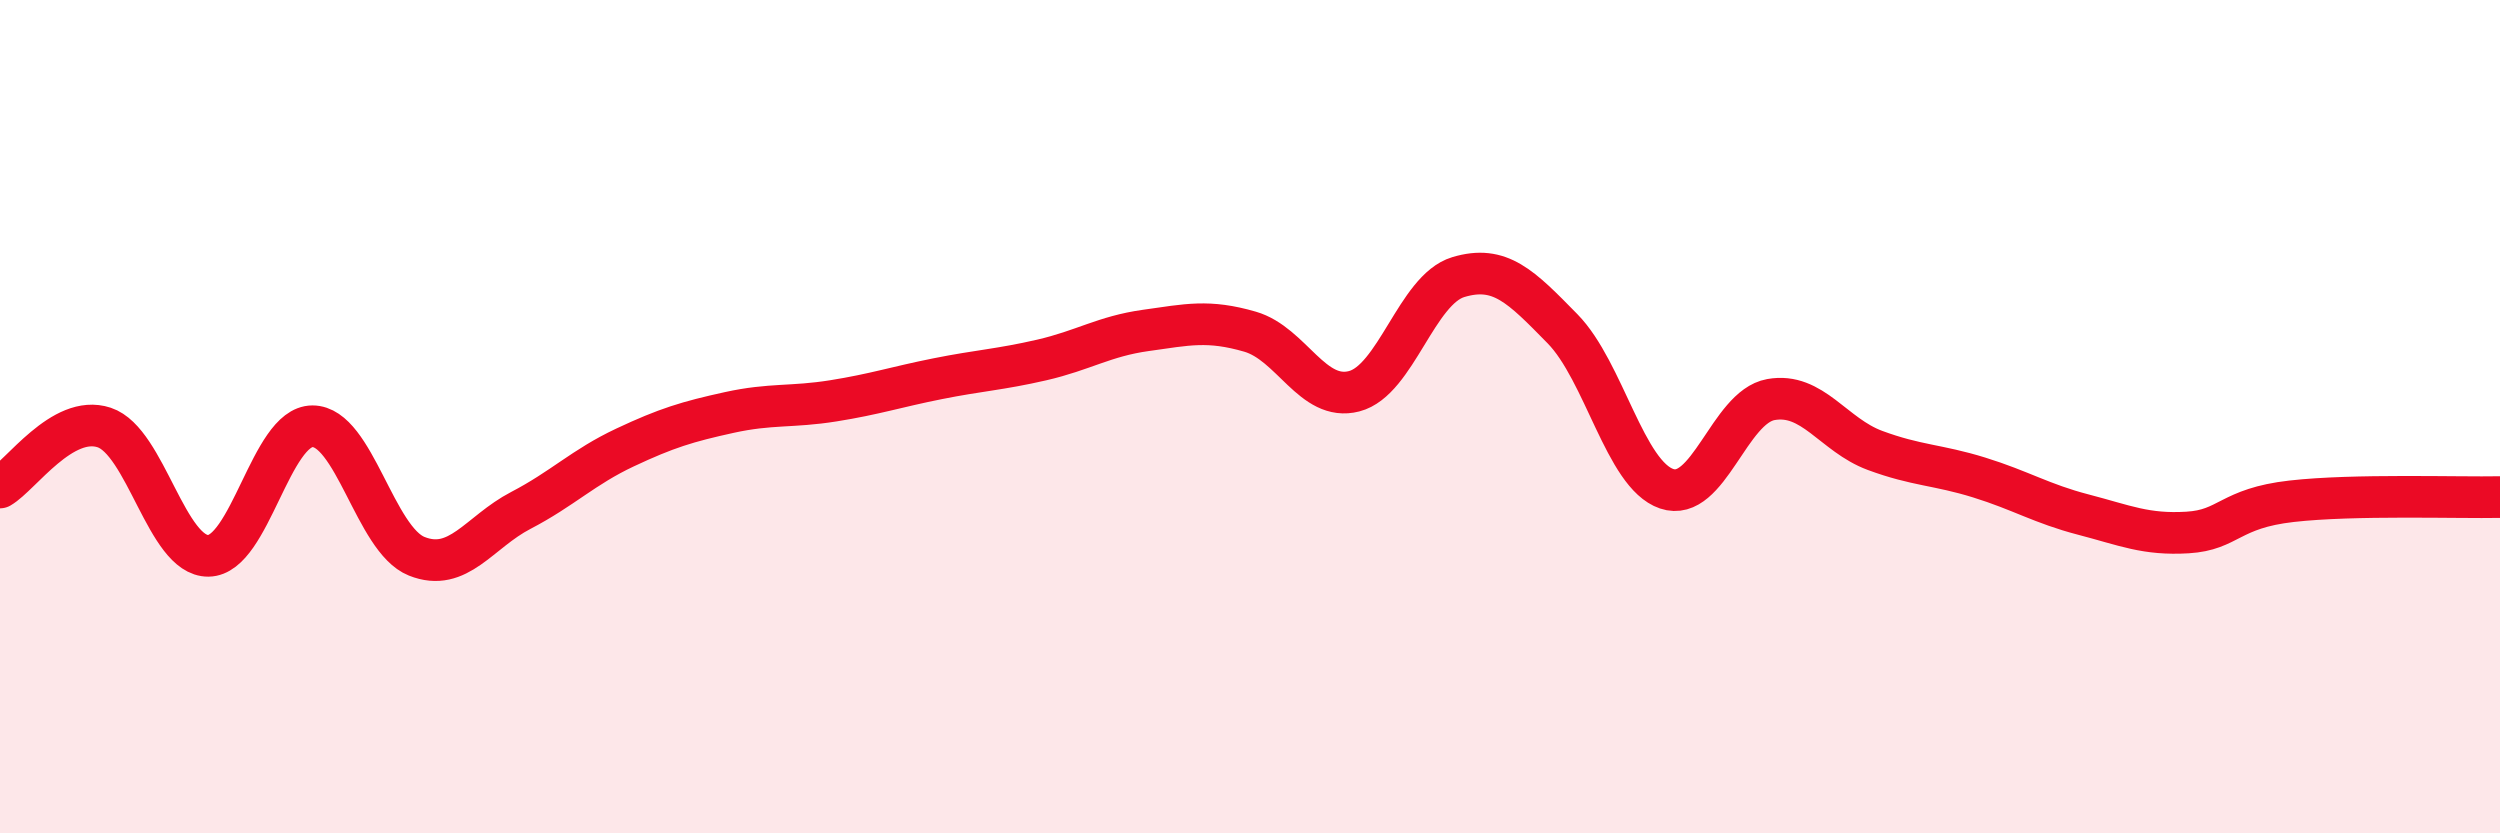 
    <svg width="60" height="20" viewBox="0 0 60 20" xmlns="http://www.w3.org/2000/svg">
      <path
        d="M 0,11.7 C 0.5,11.41 1.5,9.93 2.5,10.26 C 3.5,10.59 4,13.35 5,13.34 C 6,13.33 6.5,10.23 7.5,10.23 C 8.5,10.23 9,12.95 10,13.35 C 11,13.75 11.5,12.77 12.5,12.25 C 13.5,11.73 14,11.21 15,10.74 C 16,10.27 16.5,10.12 17.5,9.9 C 18.5,9.68 19,9.78 20,9.62 C 21,9.46 21.5,9.29 22.5,9.09 C 23.5,8.89 24,8.87 25,8.64 C 26,8.41 26.5,8.07 27.5,7.93 C 28.5,7.79 29,7.67 30,7.96 C 31,8.25 31.5,9.65 32.5,9.39 C 33.5,9.13 34,6.95 35,6.65 C 36,6.35 36.5,6.87 37.5,7.89 C 38.5,8.91 39,11.39 40,11.73 C 41,12.07 41.5,9.77 42.5,9.59 C 43.5,9.41 44,10.44 45,10.81 C 46,11.18 46.5,11.15 47.5,11.46 C 48.5,11.77 49,12.09 50,12.35 C 51,12.61 51.5,12.84 52.5,12.78 C 53.5,12.72 53.5,12.2 55,12.03 C 56.5,11.86 59,11.95 60,11.93L60 20L0 20Z"
        fill="#EB0A25"
        opacity="0.1"
        stroke-linecap="round"
        stroke-linejoin="round"
      />
      <path
        d="M 0,11.7 C 0.5,11.41 1.5,9.93 2.5,10.26 C 3.5,10.59 4,13.35 5,13.34 C 6,13.33 6.5,10.23 7.5,10.23 C 8.5,10.23 9,12.95 10,13.35 C 11,13.75 11.5,12.77 12.5,12.25 C 13.5,11.73 14,11.21 15,10.74 C 16,10.27 16.5,10.12 17.5,9.9 C 18.5,9.68 19,9.78 20,9.62 C 21,9.46 21.5,9.29 22.5,9.09 C 23.5,8.89 24,8.87 25,8.64 C 26,8.41 26.5,8.07 27.5,7.93 C 28.5,7.79 29,7.67 30,7.96 C 31,8.25 31.5,9.65 32.5,9.39 C 33.5,9.13 34,6.95 35,6.65 C 36,6.35 36.5,6.87 37.5,7.89 C 38.5,8.91 39,11.39 40,11.73 C 41,12.07 41.5,9.77 42.5,9.59 C 43.5,9.41 44,10.44 45,10.81 C 46,11.18 46.5,11.15 47.5,11.46 C 48.5,11.77 49,12.09 50,12.35 C 51,12.61 51.5,12.84 52.5,12.78 C 53.5,12.72 53.5,12.2 55,12.03 C 56.5,11.86 59,11.95 60,11.93"
        stroke="#EB0A25"
        stroke-width="1"
        fill="none"
        stroke-linecap="round"
        stroke-linejoin="round"
      />
    </svg>
  